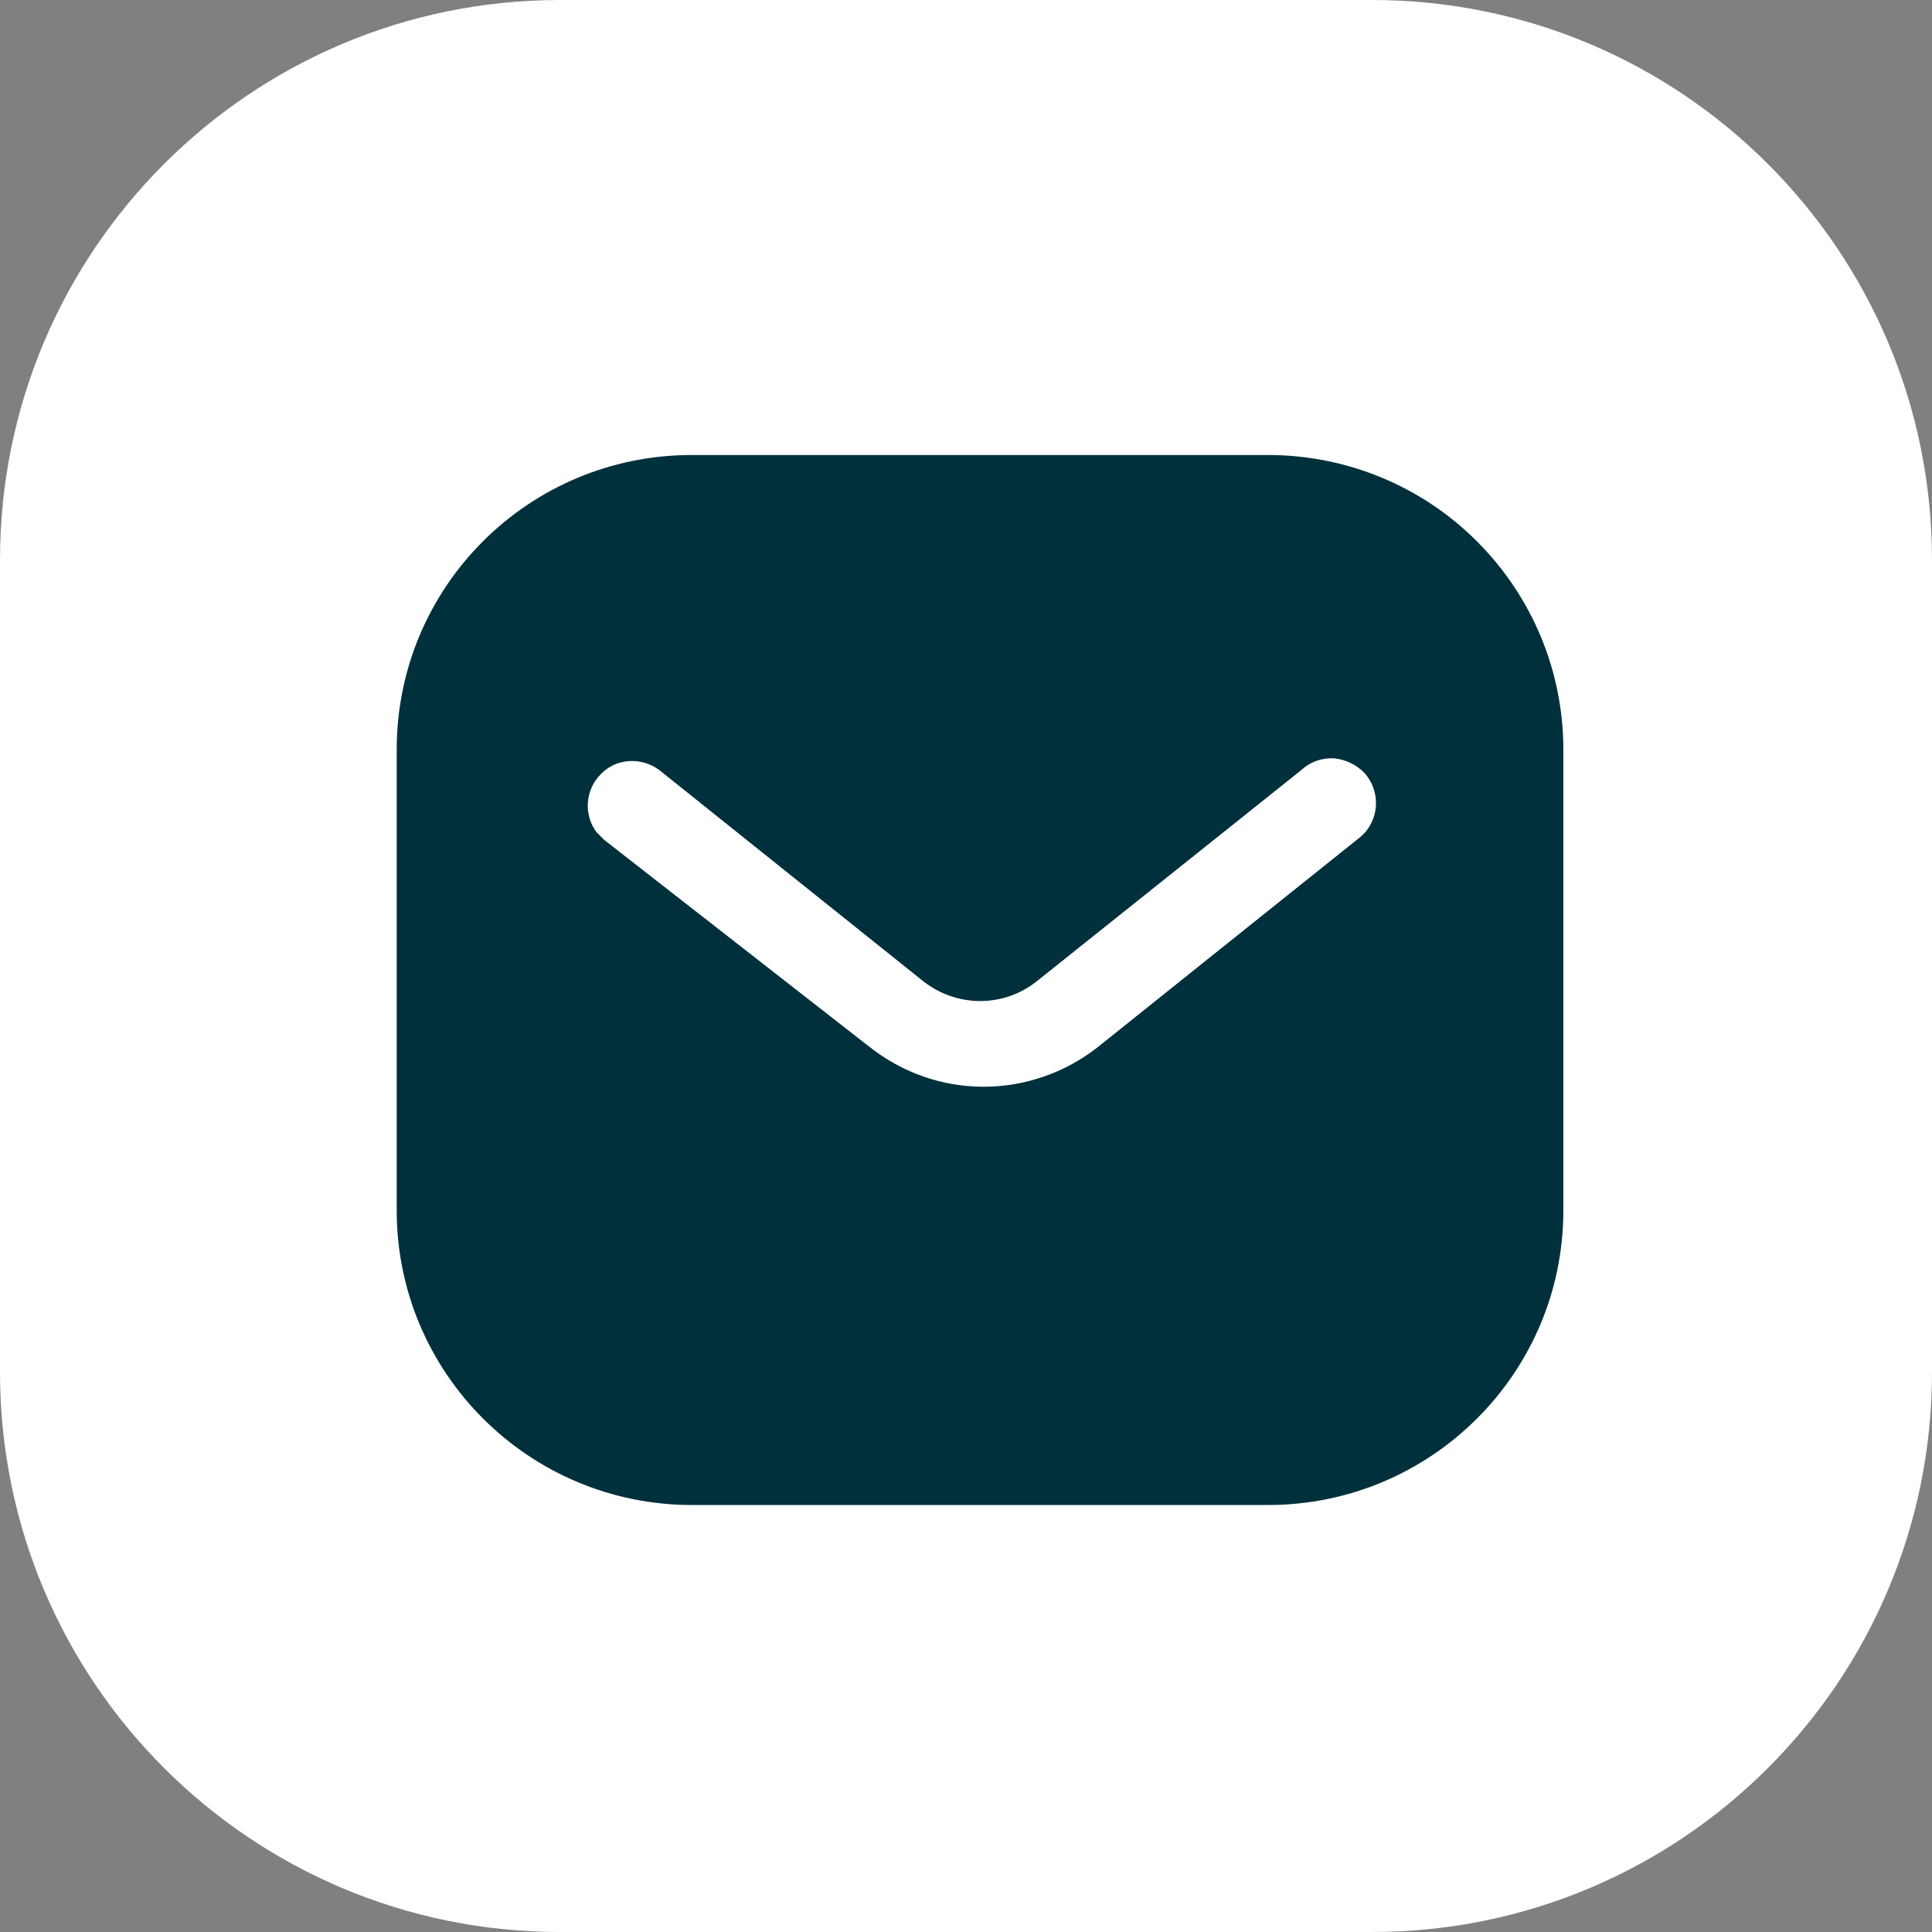 <?xml version="1.0" encoding="UTF-8"?>
<svg xmlns="http://www.w3.org/2000/svg" width="69" height="69" viewBox="0 0 69 69" fill="none">
  <rect x="0" y="0" width="69" height="69" fill="#808080" stroke="none"/>
  <g clip-path="url(#clip0_10_1448)">
    <path d="M49 0H20C8.954 0 0 8.954 0 20V49C0 60.046 8.954 69 20 69H49C60.046 69 69 60.046 69 49V20C69 8.954 60.046 0 49 0Z" fill="white"></path>
    <path fill-rule="evenodd" clip-rule="evenodd" d="M45.29 16.25C48.084 16.25 50.772 17.354 52.749 19.335C54.728 21.312 55.834 23.979 55.834 26.771V43.229C55.834 49.042 51.105 53.75 45.29 53.75H24.709C18.895 53.75 14.168 49.042 14.168 43.229V26.771C14.168 20.958 18.874 16.25 24.709 16.25H45.29ZM48.605 29.875L48.772 29.708C49.27 29.104 49.27 28.229 48.749 27.625C48.459 27.315 48.061 27.125 47.647 27.083C47.209 27.06 46.792 27.208 46.478 27.5L37.084 35C35.876 36.002 34.145 36.002 32.917 35L23.543 27.5C22.895 27.021 21.999 27.083 21.459 27.646C20.897 28.208 20.834 29.104 21.311 29.729L21.584 30L31.063 37.396C32.23 38.312 33.645 38.812 35.126 38.812C36.603 38.812 38.042 38.312 39.207 37.396L48.605 29.875Z" fill="#00303C"></path>
  </g>
  <defs>
    <clipPath id="clip0_10_1448">
      <rect width="69" height="69" fill="white"></rect>
    </clipPath>
  </defs>
</svg>
